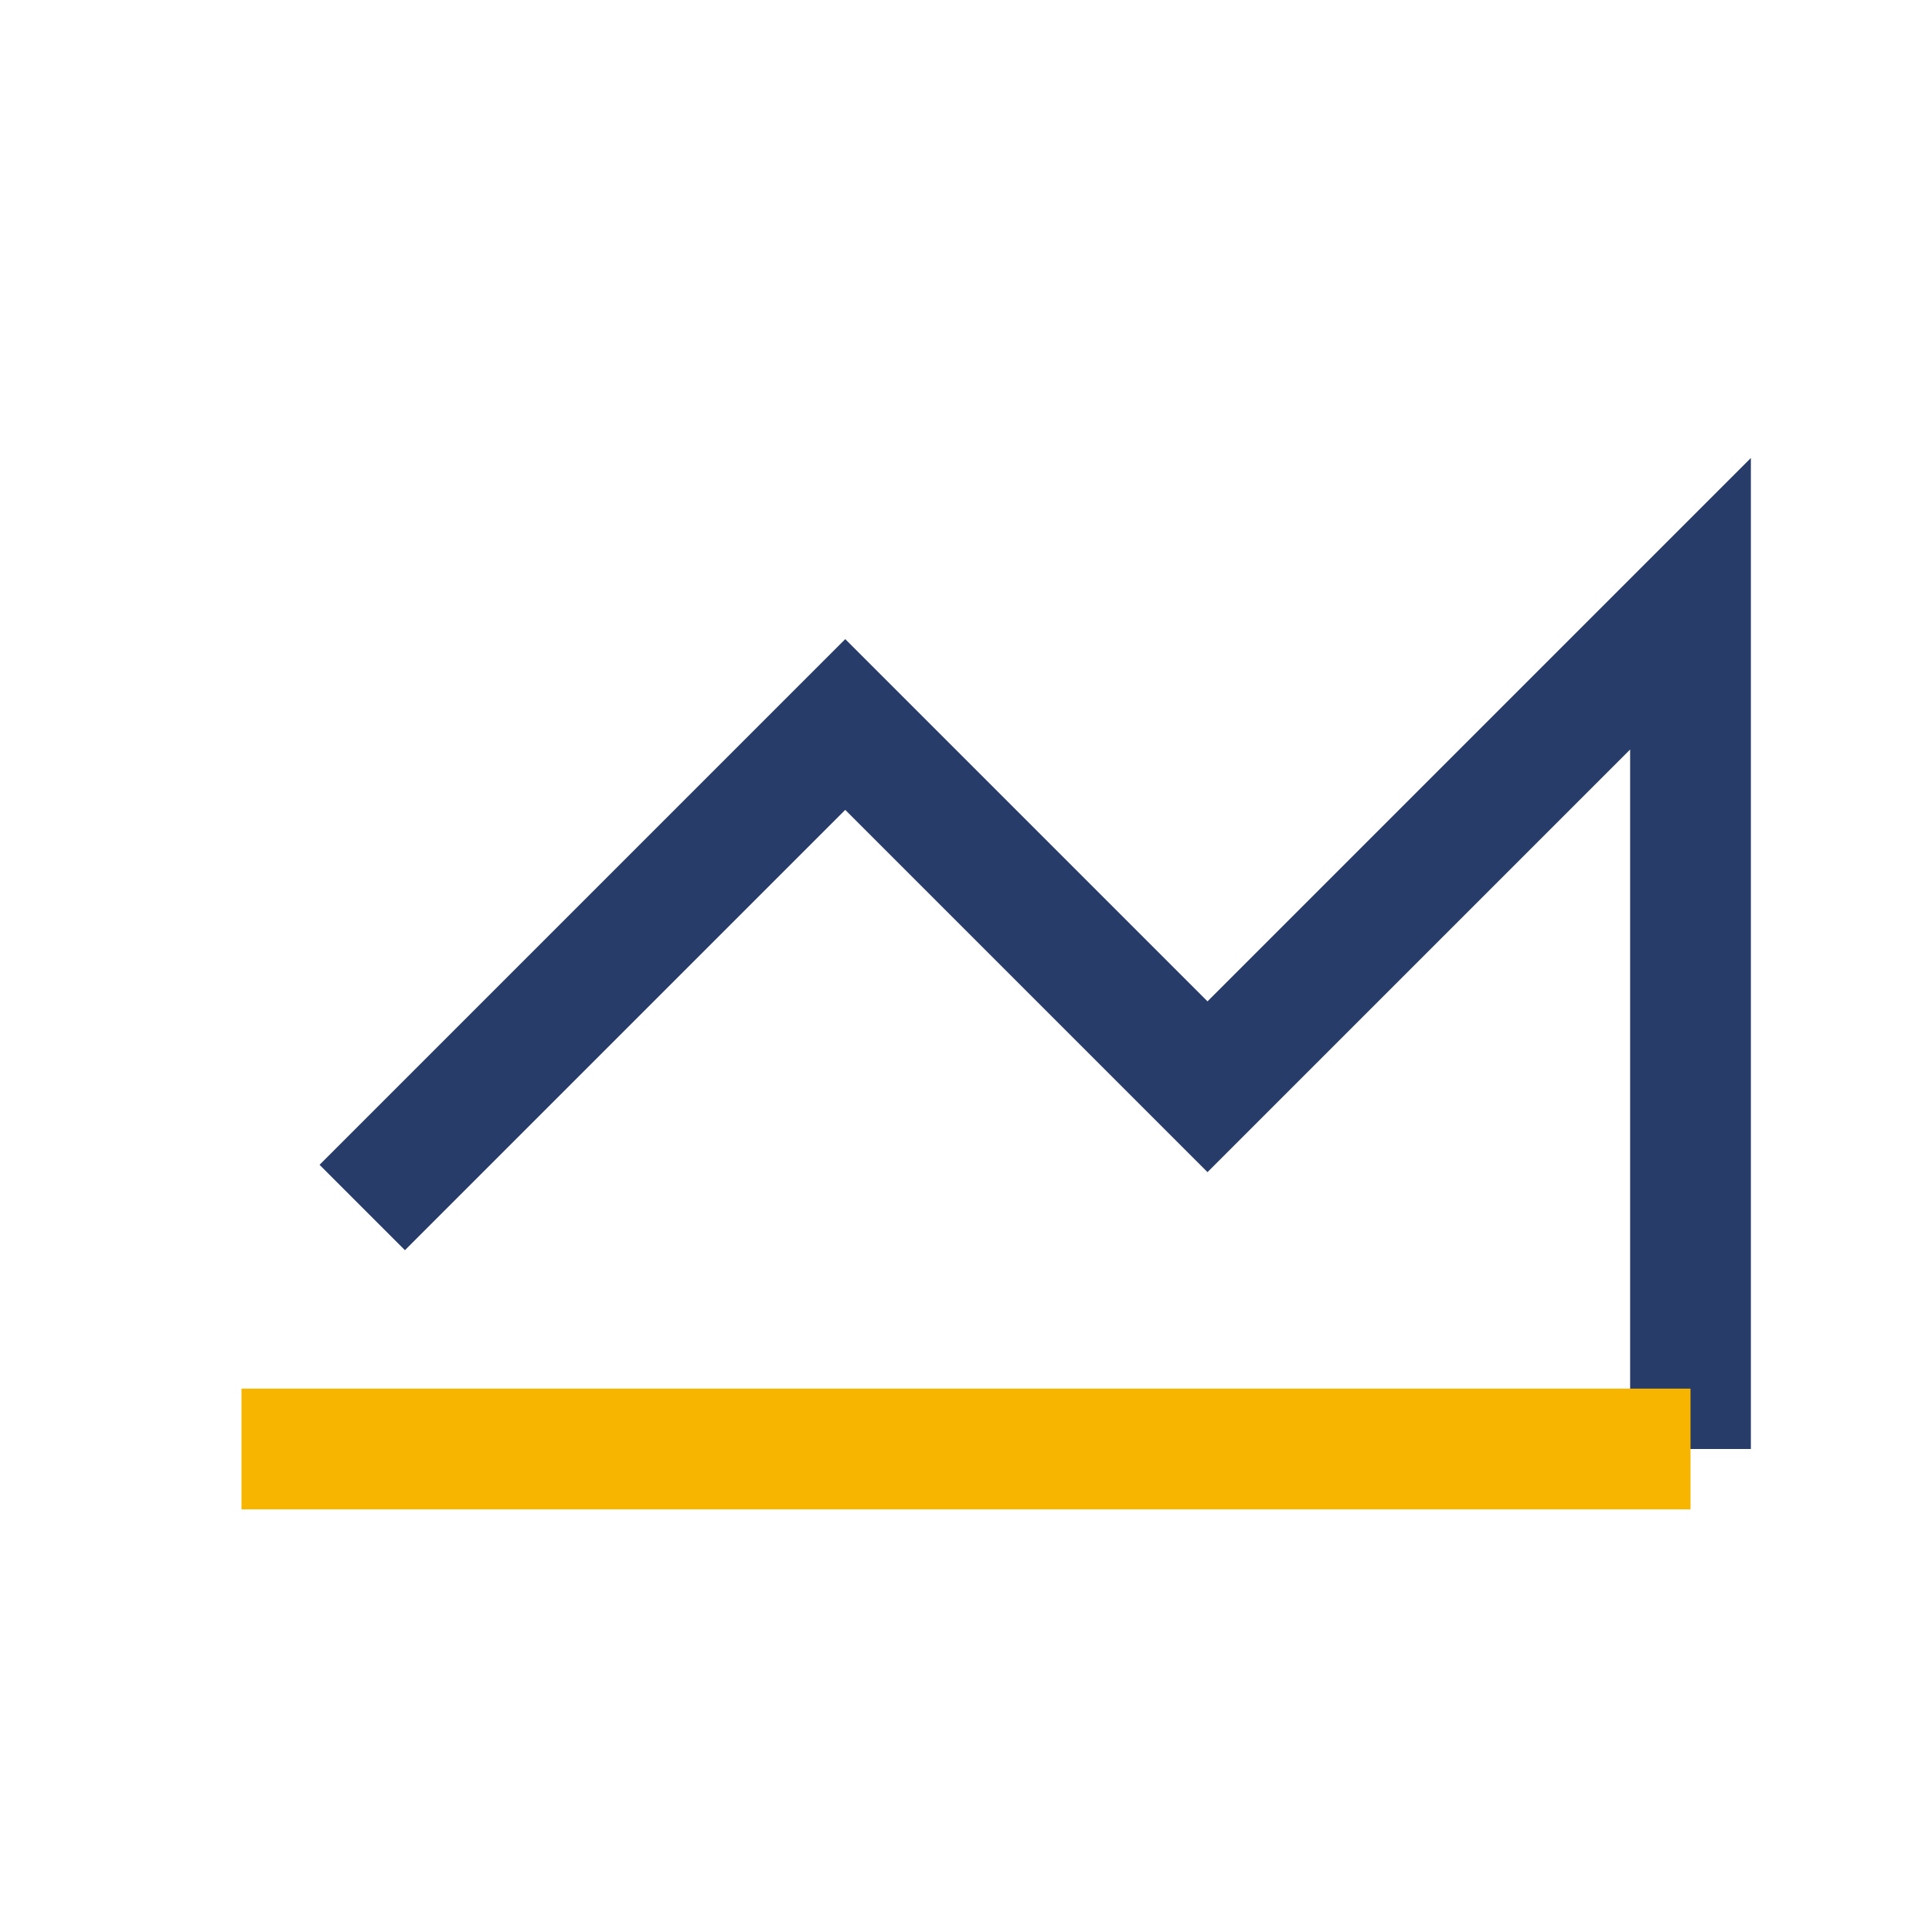 <?xml version="1.0" encoding="UTF-8"?>
<svg xmlns="http://www.w3.org/2000/svg" width="32" height="32" viewBox="0 0 32 32"><rect width="32" height="32" fill="none"/><path d="M28 24V10l-8 8-6-6-8 8" stroke="#283C6A" stroke-width="2" fill="none"/><path d="M4 24h24" stroke="#F7B500" stroke-width="2"/></svg>